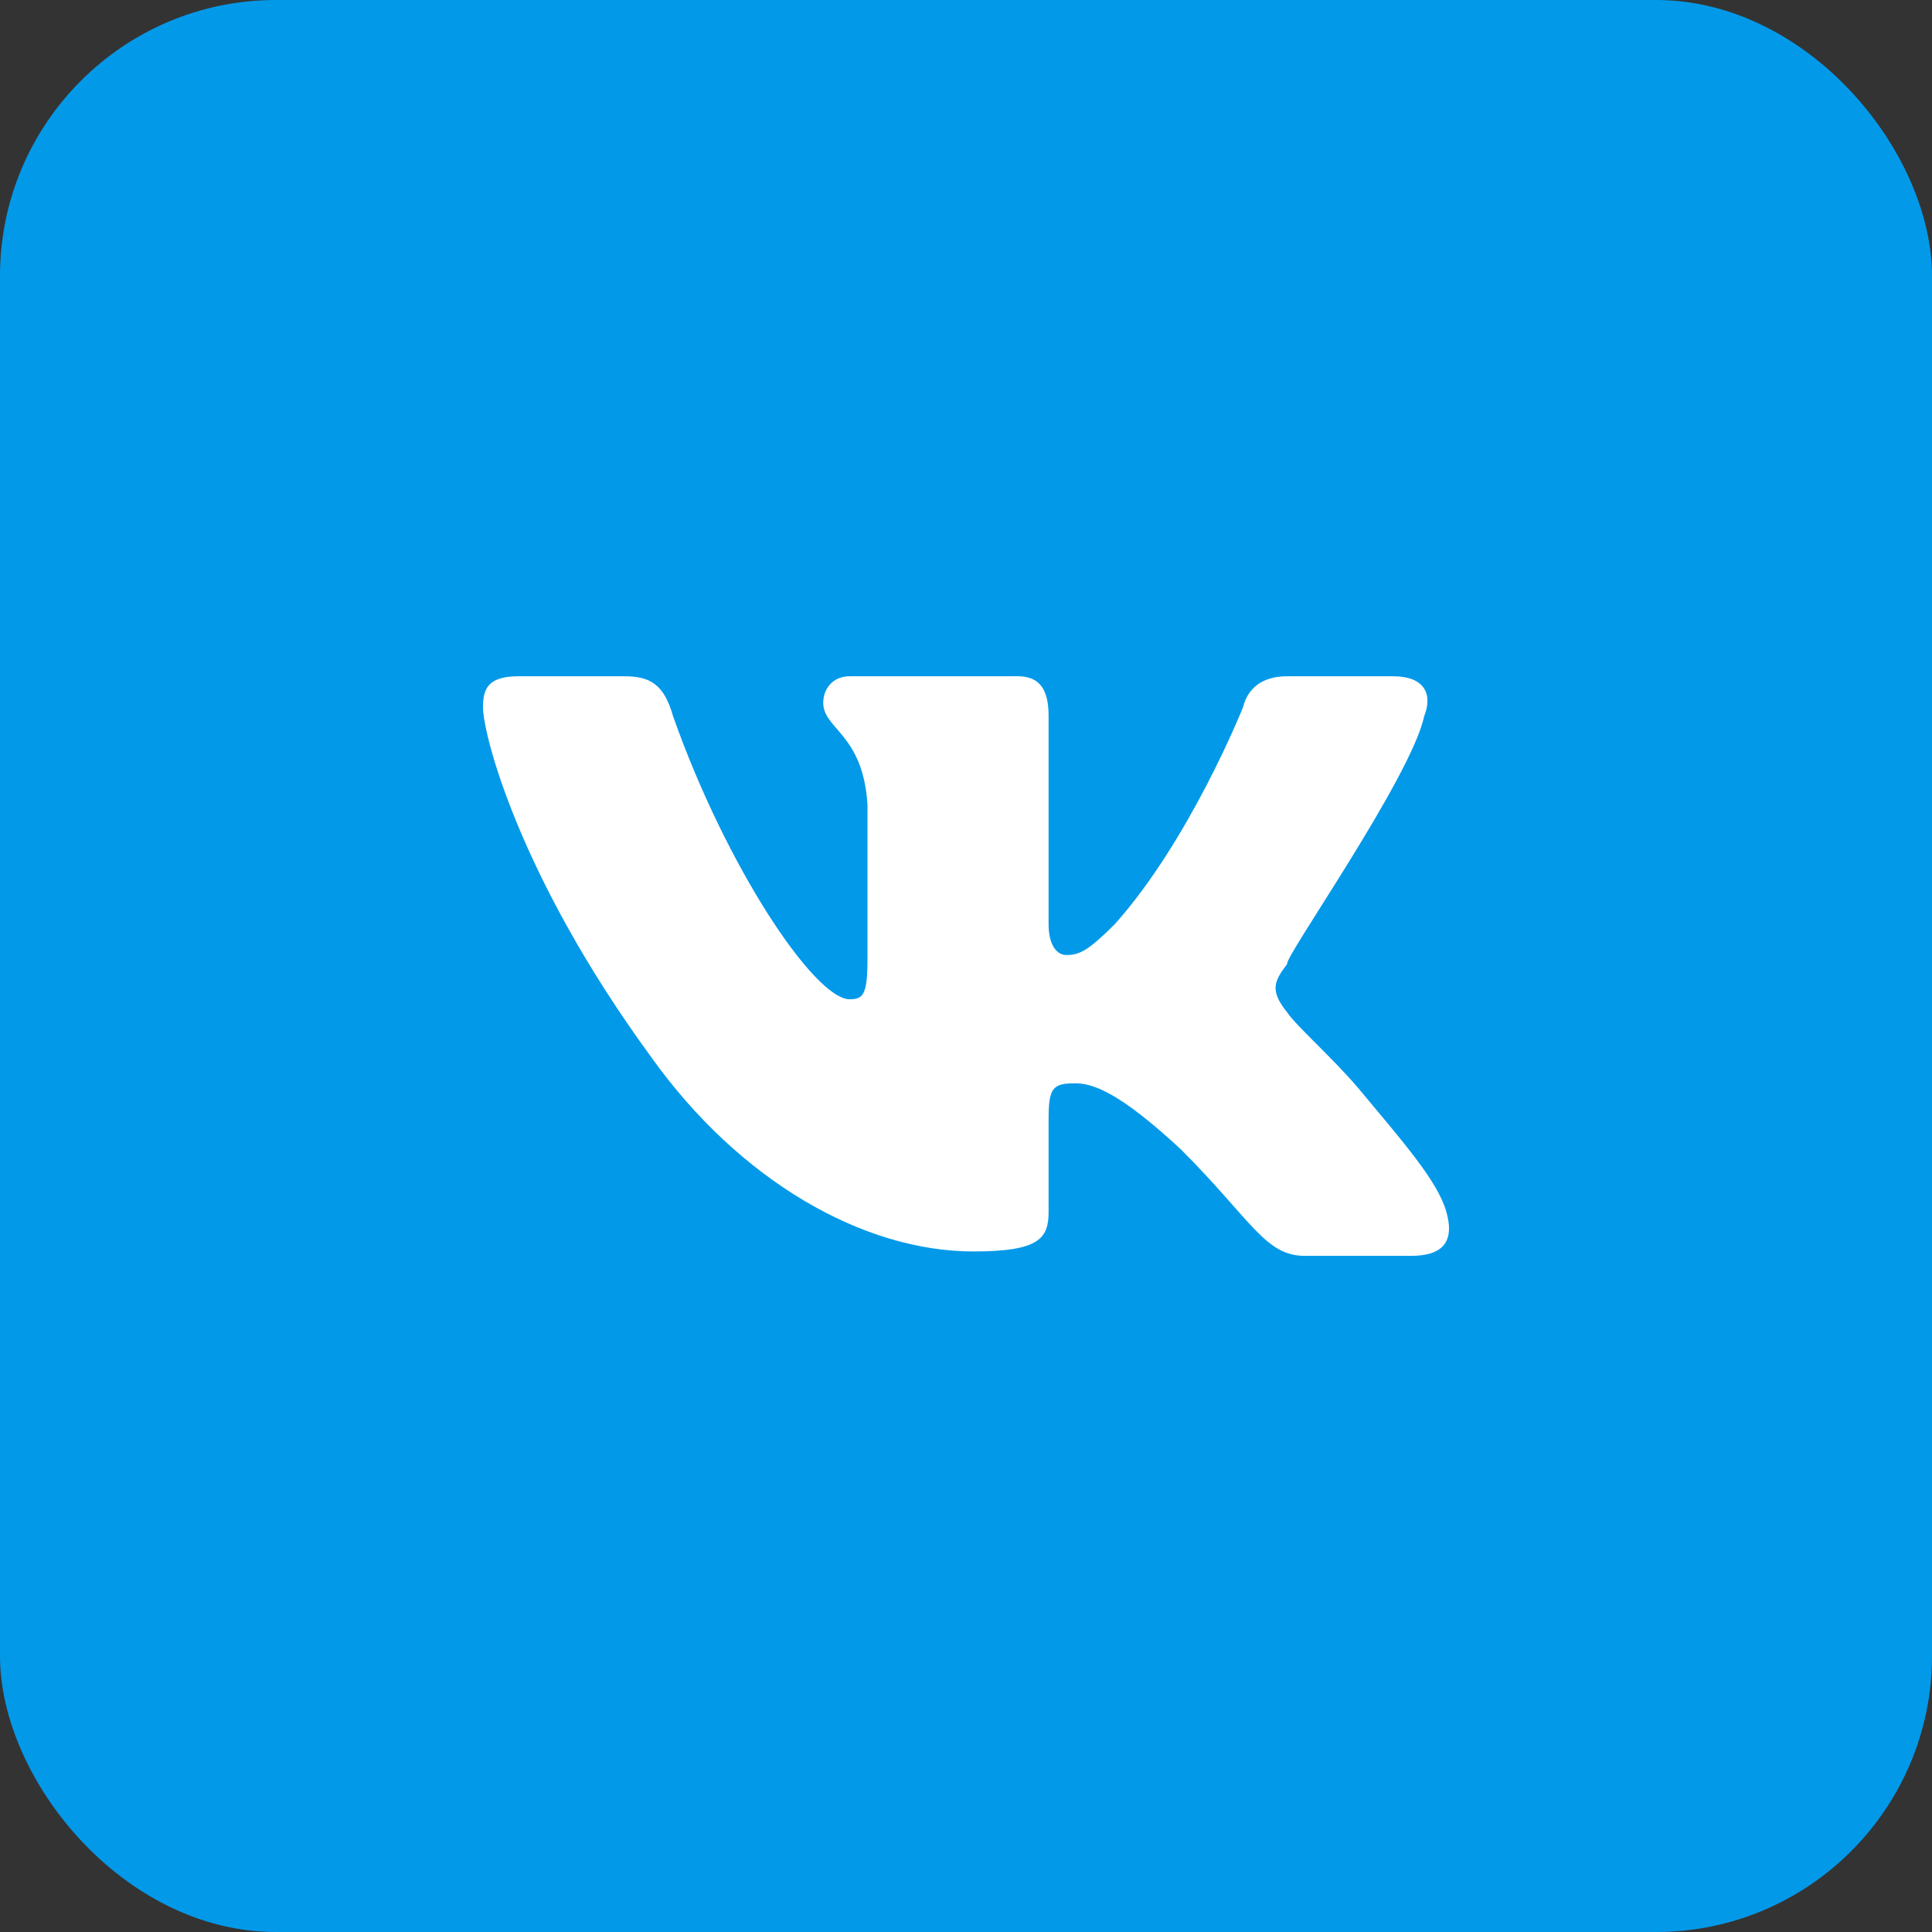 <svg width="28" height="28" viewBox="0 0 28 28" fill="none" xmlns="http://www.w3.org/2000/svg">
<rect x="0" y="0" width="28" height="28" fill="#333333" stroke="none"/>
<g id="Group">
<rect id="Rectangle 2039" width="28" height="28" rx="4" fill="#0399E9"/>
<path id="Logo_1_" fill-rule="evenodd" clip-rule="evenodd" d="M20.641 10.378C20.769 10.057 20.641 9.801 20.192 9.801H18.656C18.271 9.801 18.079 9.993 18.015 10.25C18.015 10.25 17.247 12.173 16.158 13.392C15.774 13.776 15.646 13.841 15.454 13.841C15.325 13.841 15.197 13.712 15.197 13.392V10.378C15.197 9.993 15.069 9.801 14.749 9.801H12.315C12.059 9.801 11.931 9.993 11.931 10.185C11.931 10.57 12.508 10.634 12.572 11.66V13.905C12.572 14.418 12.508 14.482 12.315 14.482C11.803 14.482 10.522 12.558 9.754 10.378C9.626 9.929 9.434 9.801 9.049 9.801H7.512C7.064 9.801 7 9.993 7 10.25C7 10.634 7.512 12.686 9.434 15.315C10.714 17.111 12.508 18.137 14.109 18.137C15.069 18.137 15.197 17.944 15.197 17.56V16.213C15.197 15.764 15.261 15.7 15.582 15.7C15.838 15.7 16.222 15.828 17.119 16.662C18.143 17.688 18.335 18.201 18.912 18.201H20.449C20.897 18.201 21.089 18.008 20.961 17.56C20.833 17.111 20.321 16.534 19.68 15.764C19.296 15.315 18.784 14.866 18.656 14.674C18.399 14.354 18.463 14.225 18.656 13.969C18.591 13.905 20.449 11.276 20.641 10.378Z" fill="white"/>
</g>
</svg>

